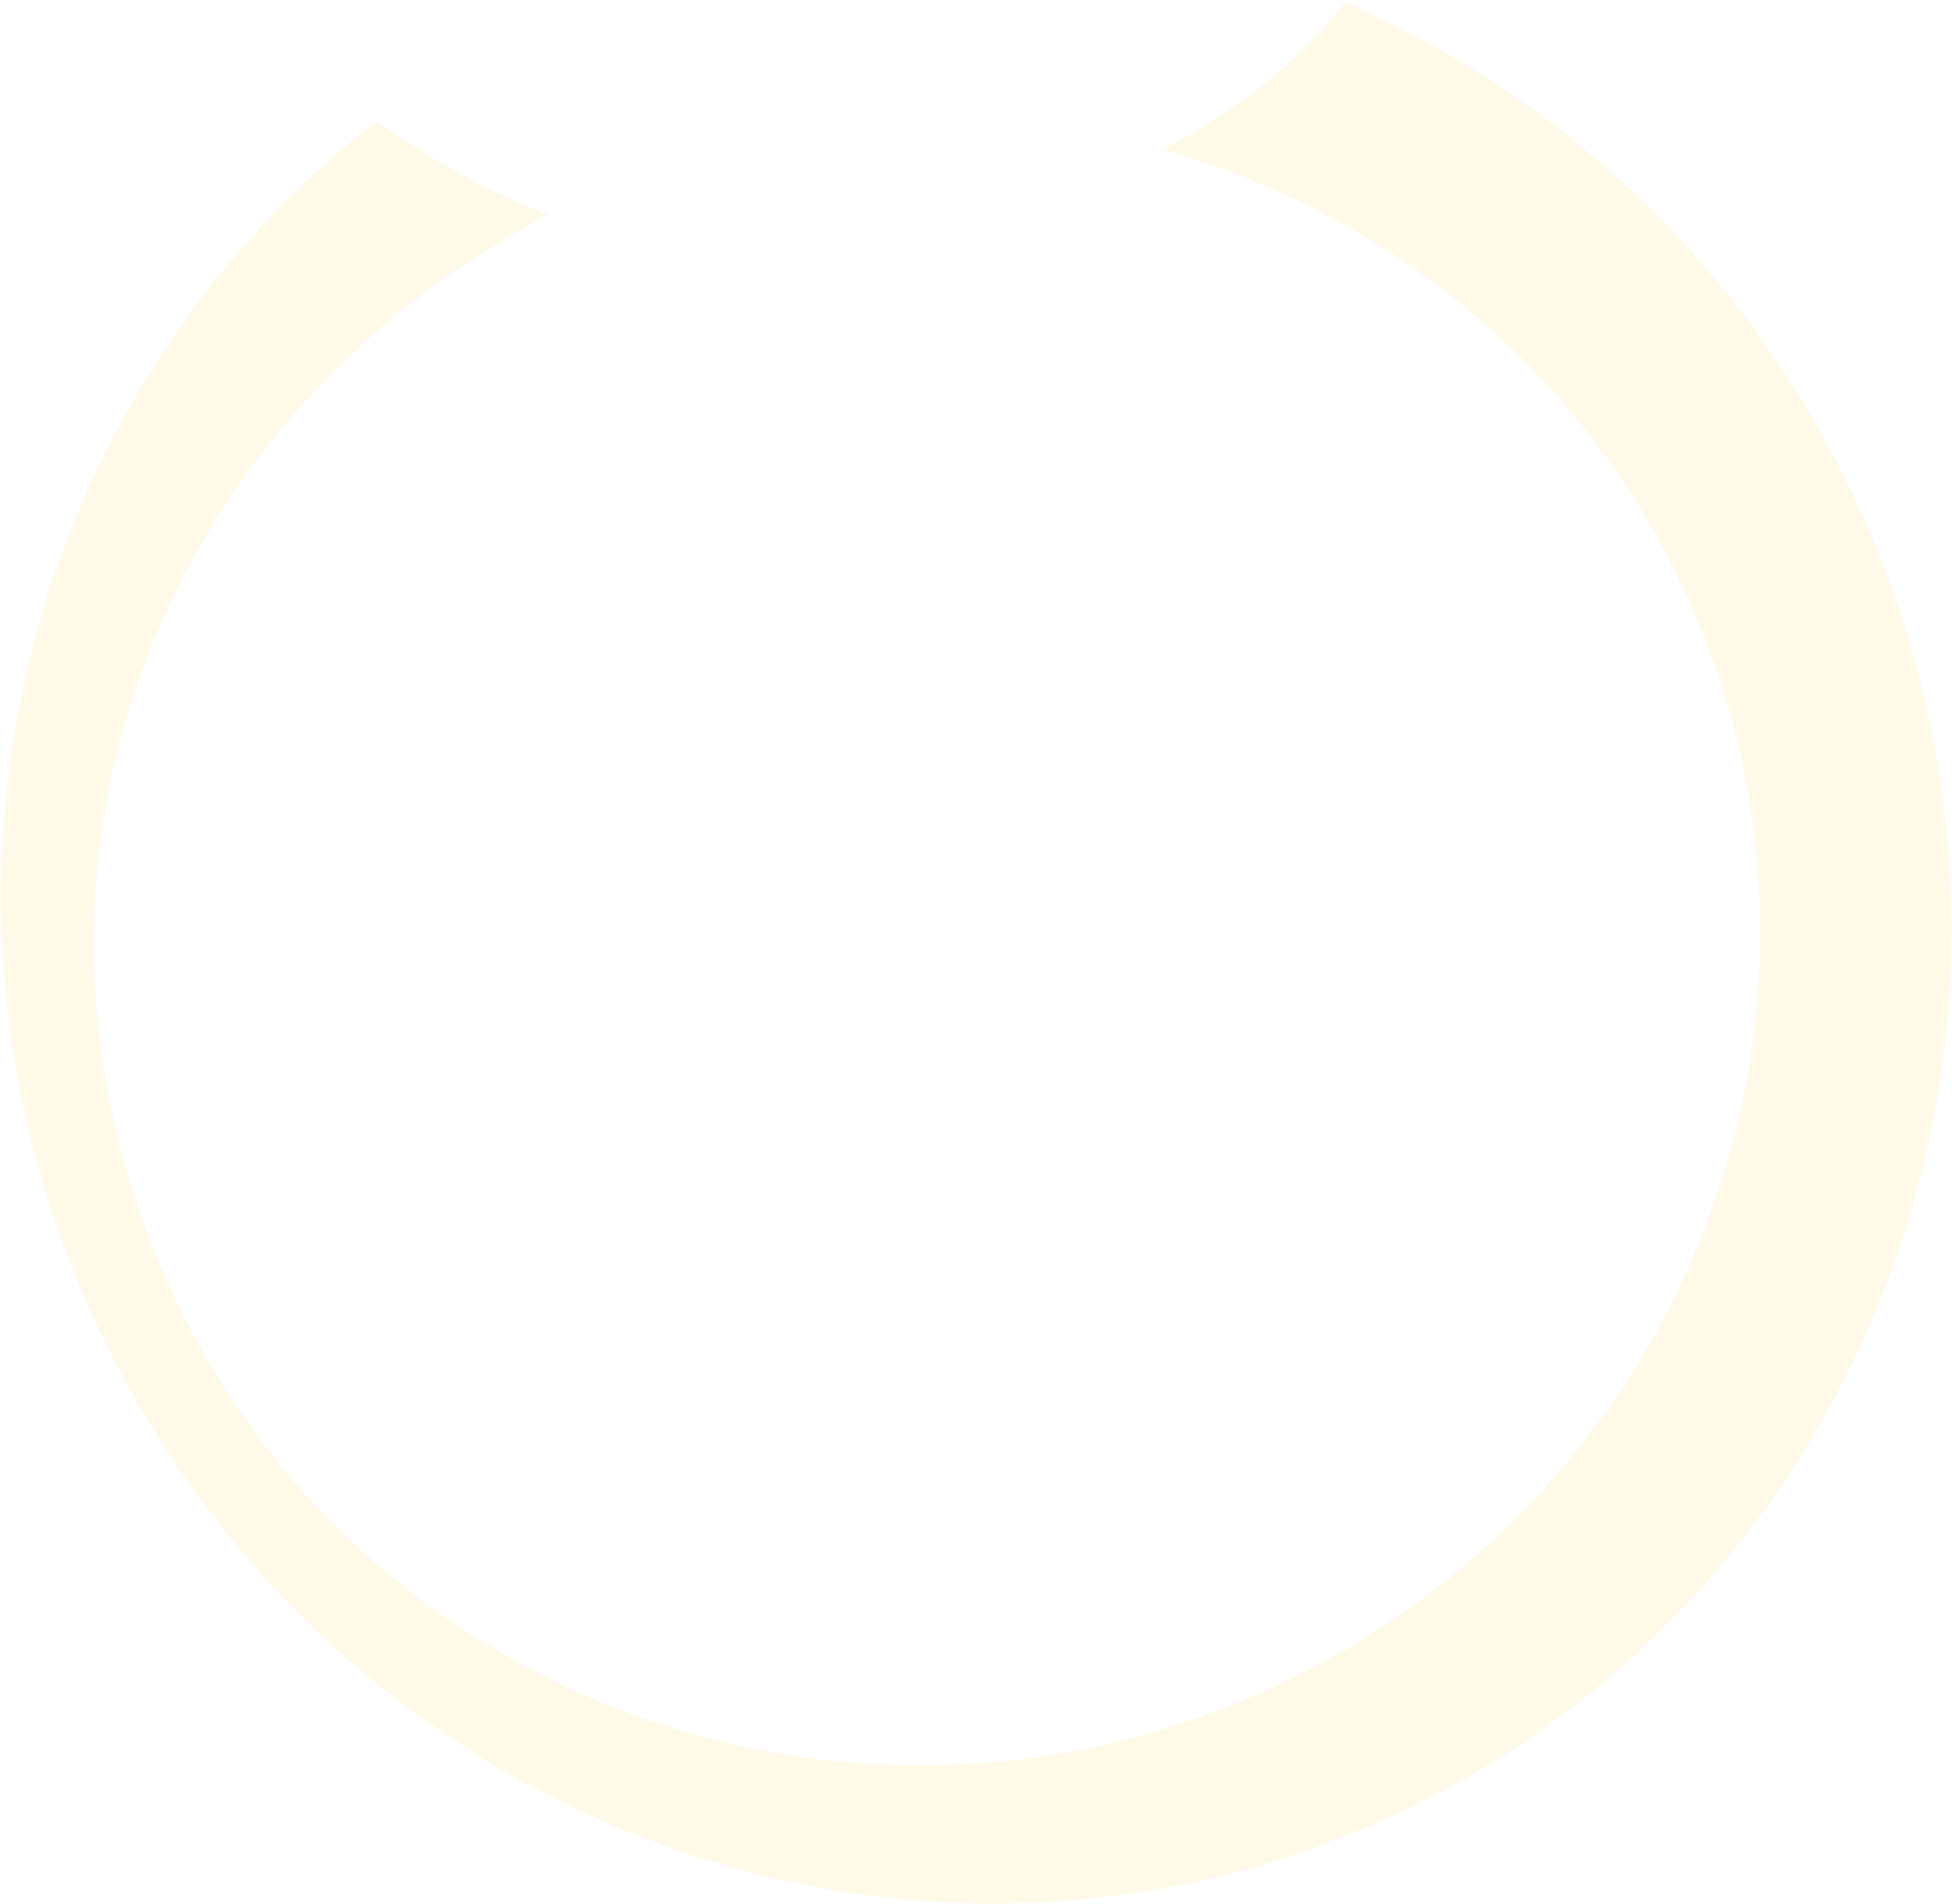 <svg width="283" height="276" viewBox="0 0 283 276" fill="none" xmlns="http://www.w3.org/2000/svg">
<path d="M270.295 75.318C254.778 40.25 227.279 14.336 195.004 0.374C190.587 6.162 182.462 14.432 168.567 21.715C201.614 30.954 230.29 54.117 245.135 87.664C271.726 147.758 243.805 218.38 182.778 245.384C121.751 272.389 50.707 245.558 24.116 185.465C-2.475 125.371 23.359 60.308 79.463 31.14C71.379 28.047 63.133 23.618 54.588 17.581C4.248 56.52 -14.703 127.163 12.779 189.268C44.994 262.071 128.749 295.56 199.867 264.091C270.984 232.621 302.51 148.121 270.295 75.318Z" fill="#FAD958" fill-opacity="0.14"/>
</svg>

